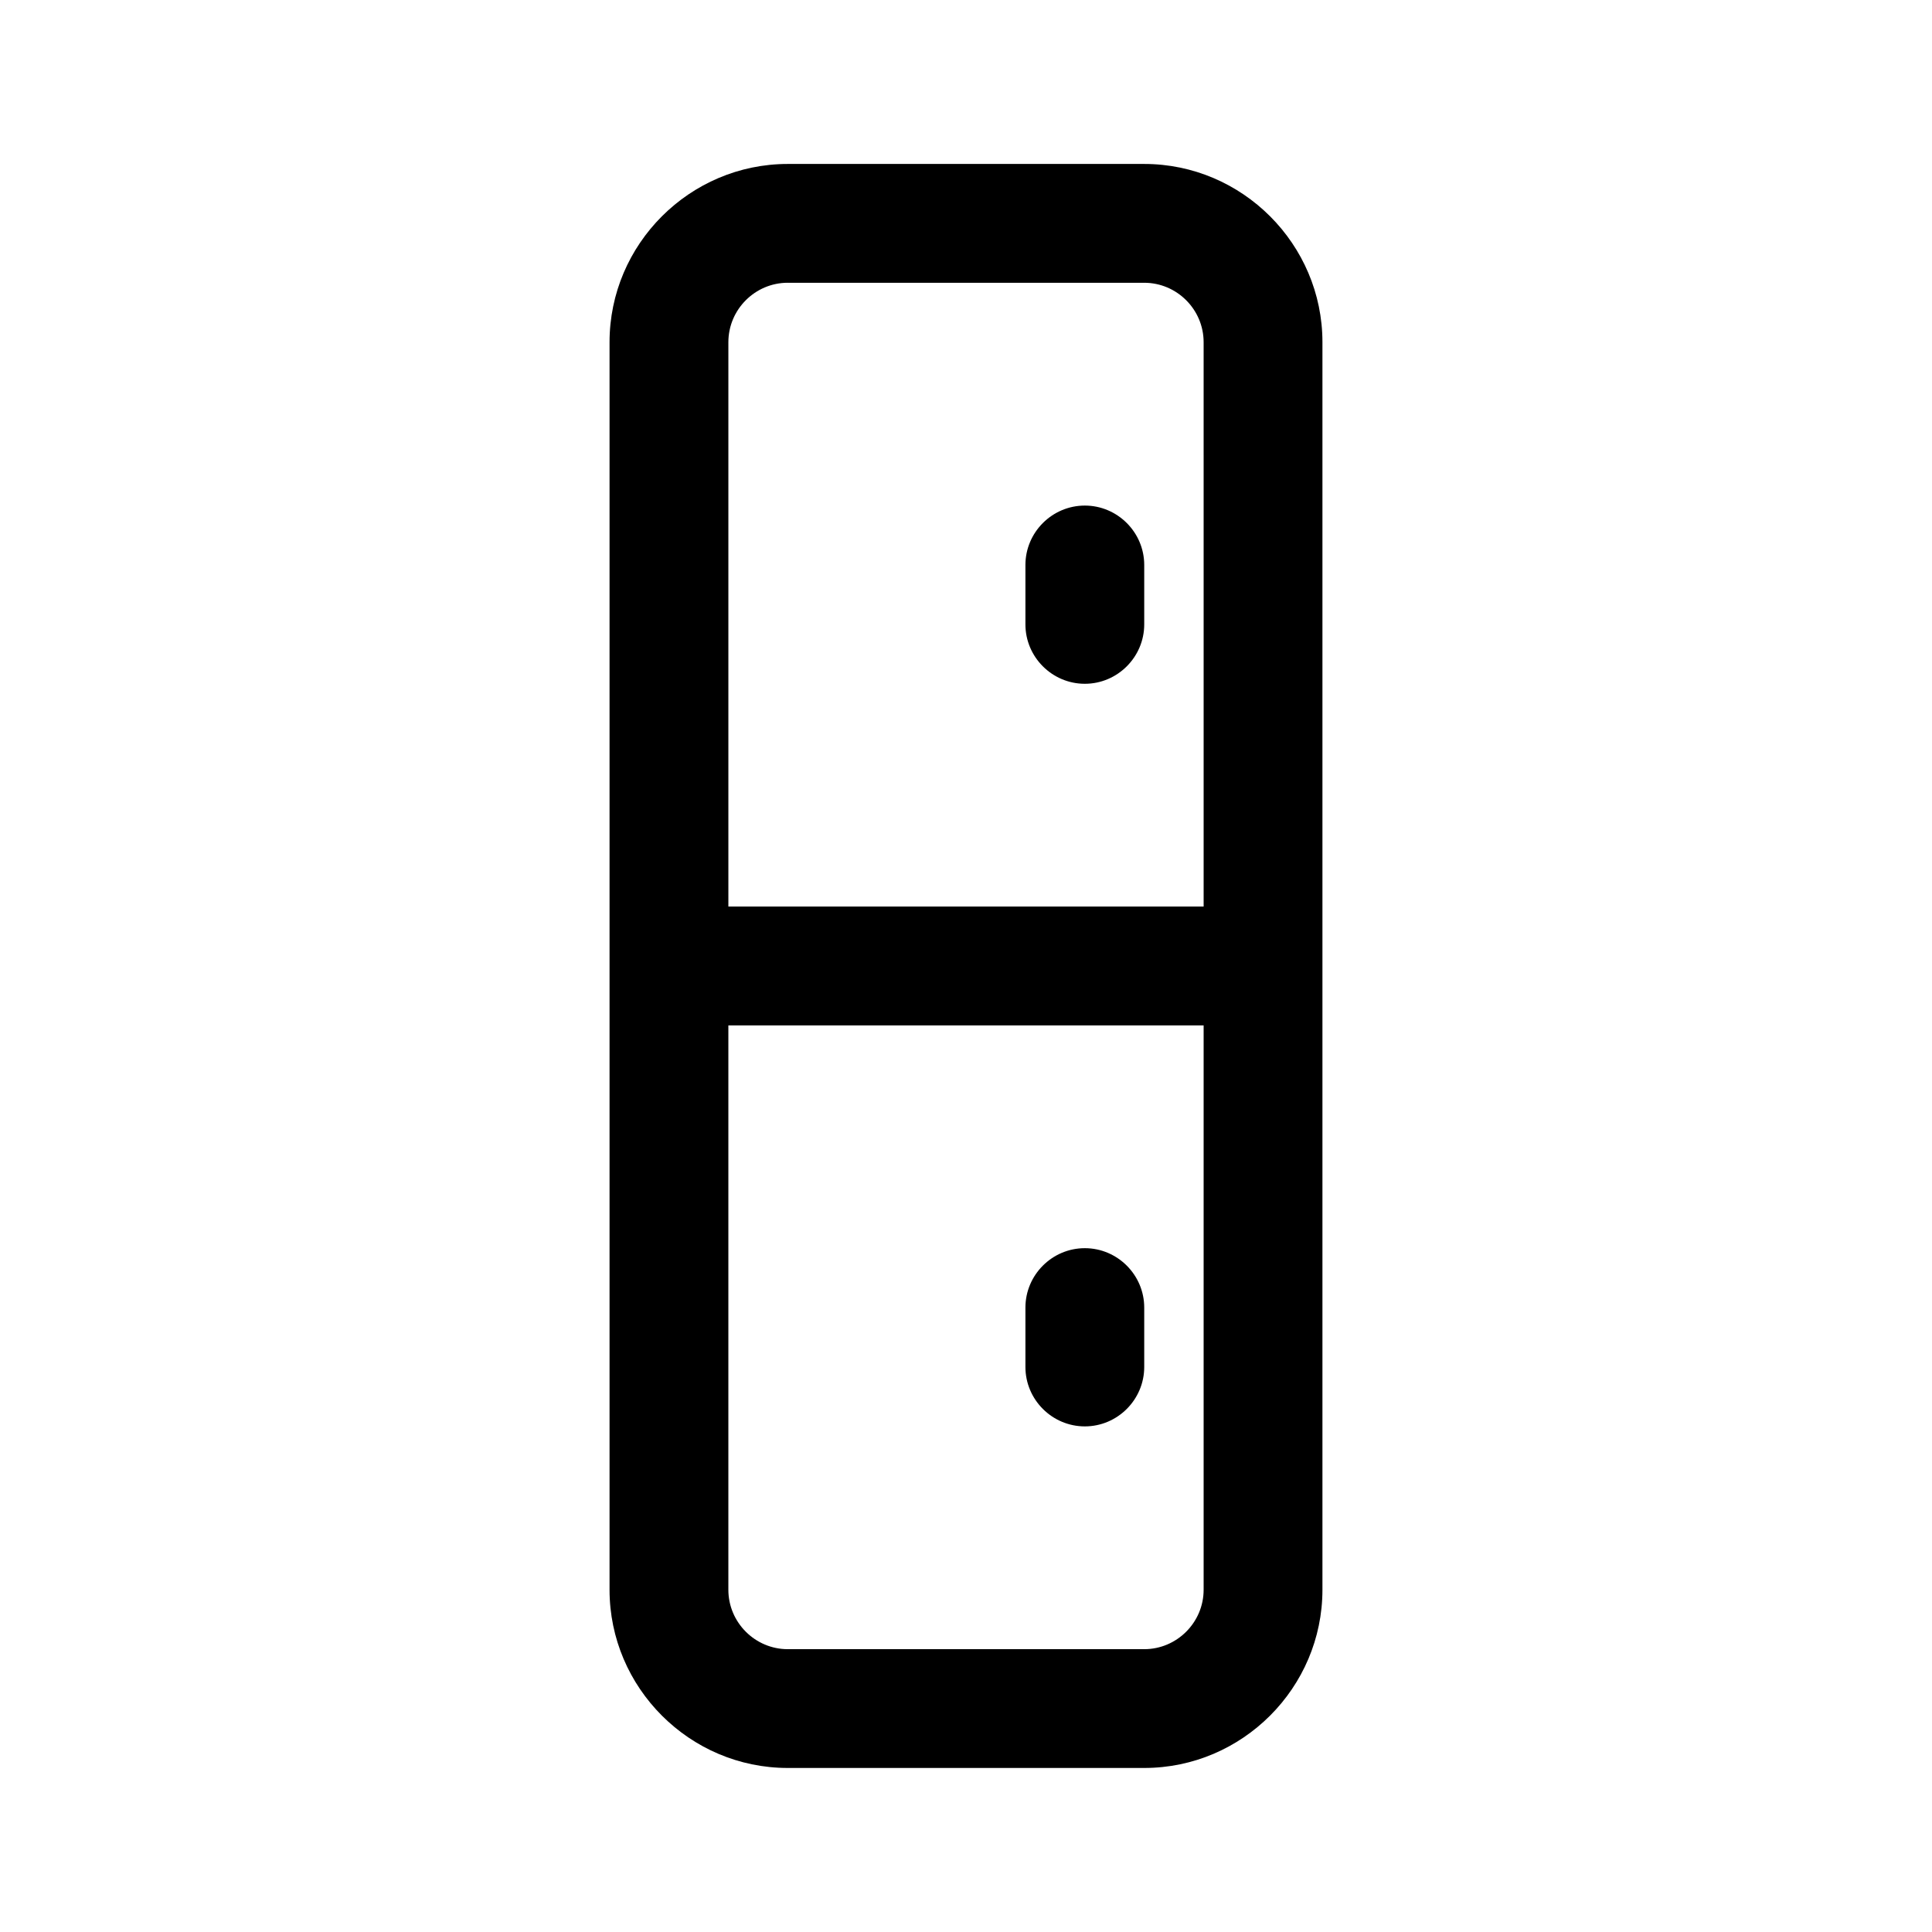 <?xml version="1.0" encoding="UTF-8"?>
<!-- Uploaded to: SVG Repo, www.svgrepo.com, Generator: SVG Repo Mixer Tools -->
<svg fill="#000000" width="800px" height="800px" version="1.1" viewBox="144 144 512 512" xmlns="http://www.w3.org/2000/svg">
 <g>
  <path d="m447.23 187.45h-94.465c-25.977 0-47.23 21.254-47.23 47.23v330.62c0 25.977 21.254 47.23 47.23 47.23h94.465c25.977 0 47.23-21.254 47.23-47.23v-330.62c0-25.977-21.254-47.23-47.23-47.23zm-94.465 31.488h94.465c8.66 0 15.742 7.086 15.742 15.742l0.004 149.57h-125.95v-149.57c0-8.66 7.082-15.746 15.742-15.746zm94.465 362.11h-94.465c-8.66 0-15.742-7.086-15.742-15.742v-149.57h125.95v149.57c0 8.656-7.086 15.742-15.746 15.742z"/>
  <path d="m431.49 325.21c8.66 0 15.742-7.086 15.742-15.742v-15.742c0-8.66-7.086-15.742-15.742-15.742-8.66 0-15.742 7.086-15.742 15.742v15.742c-0.004 8.656 7.082 15.742 15.742 15.742z"/>
  <path d="m431.49 474.78c-8.66 0-15.742 7.086-15.742 15.742v15.742c0 8.66 7.086 15.742 15.742 15.742 8.66 0 15.742-7.086 15.742-15.742v-15.742c0-8.656-7.086-15.742-15.742-15.742z"/>
 </g>
</svg>
